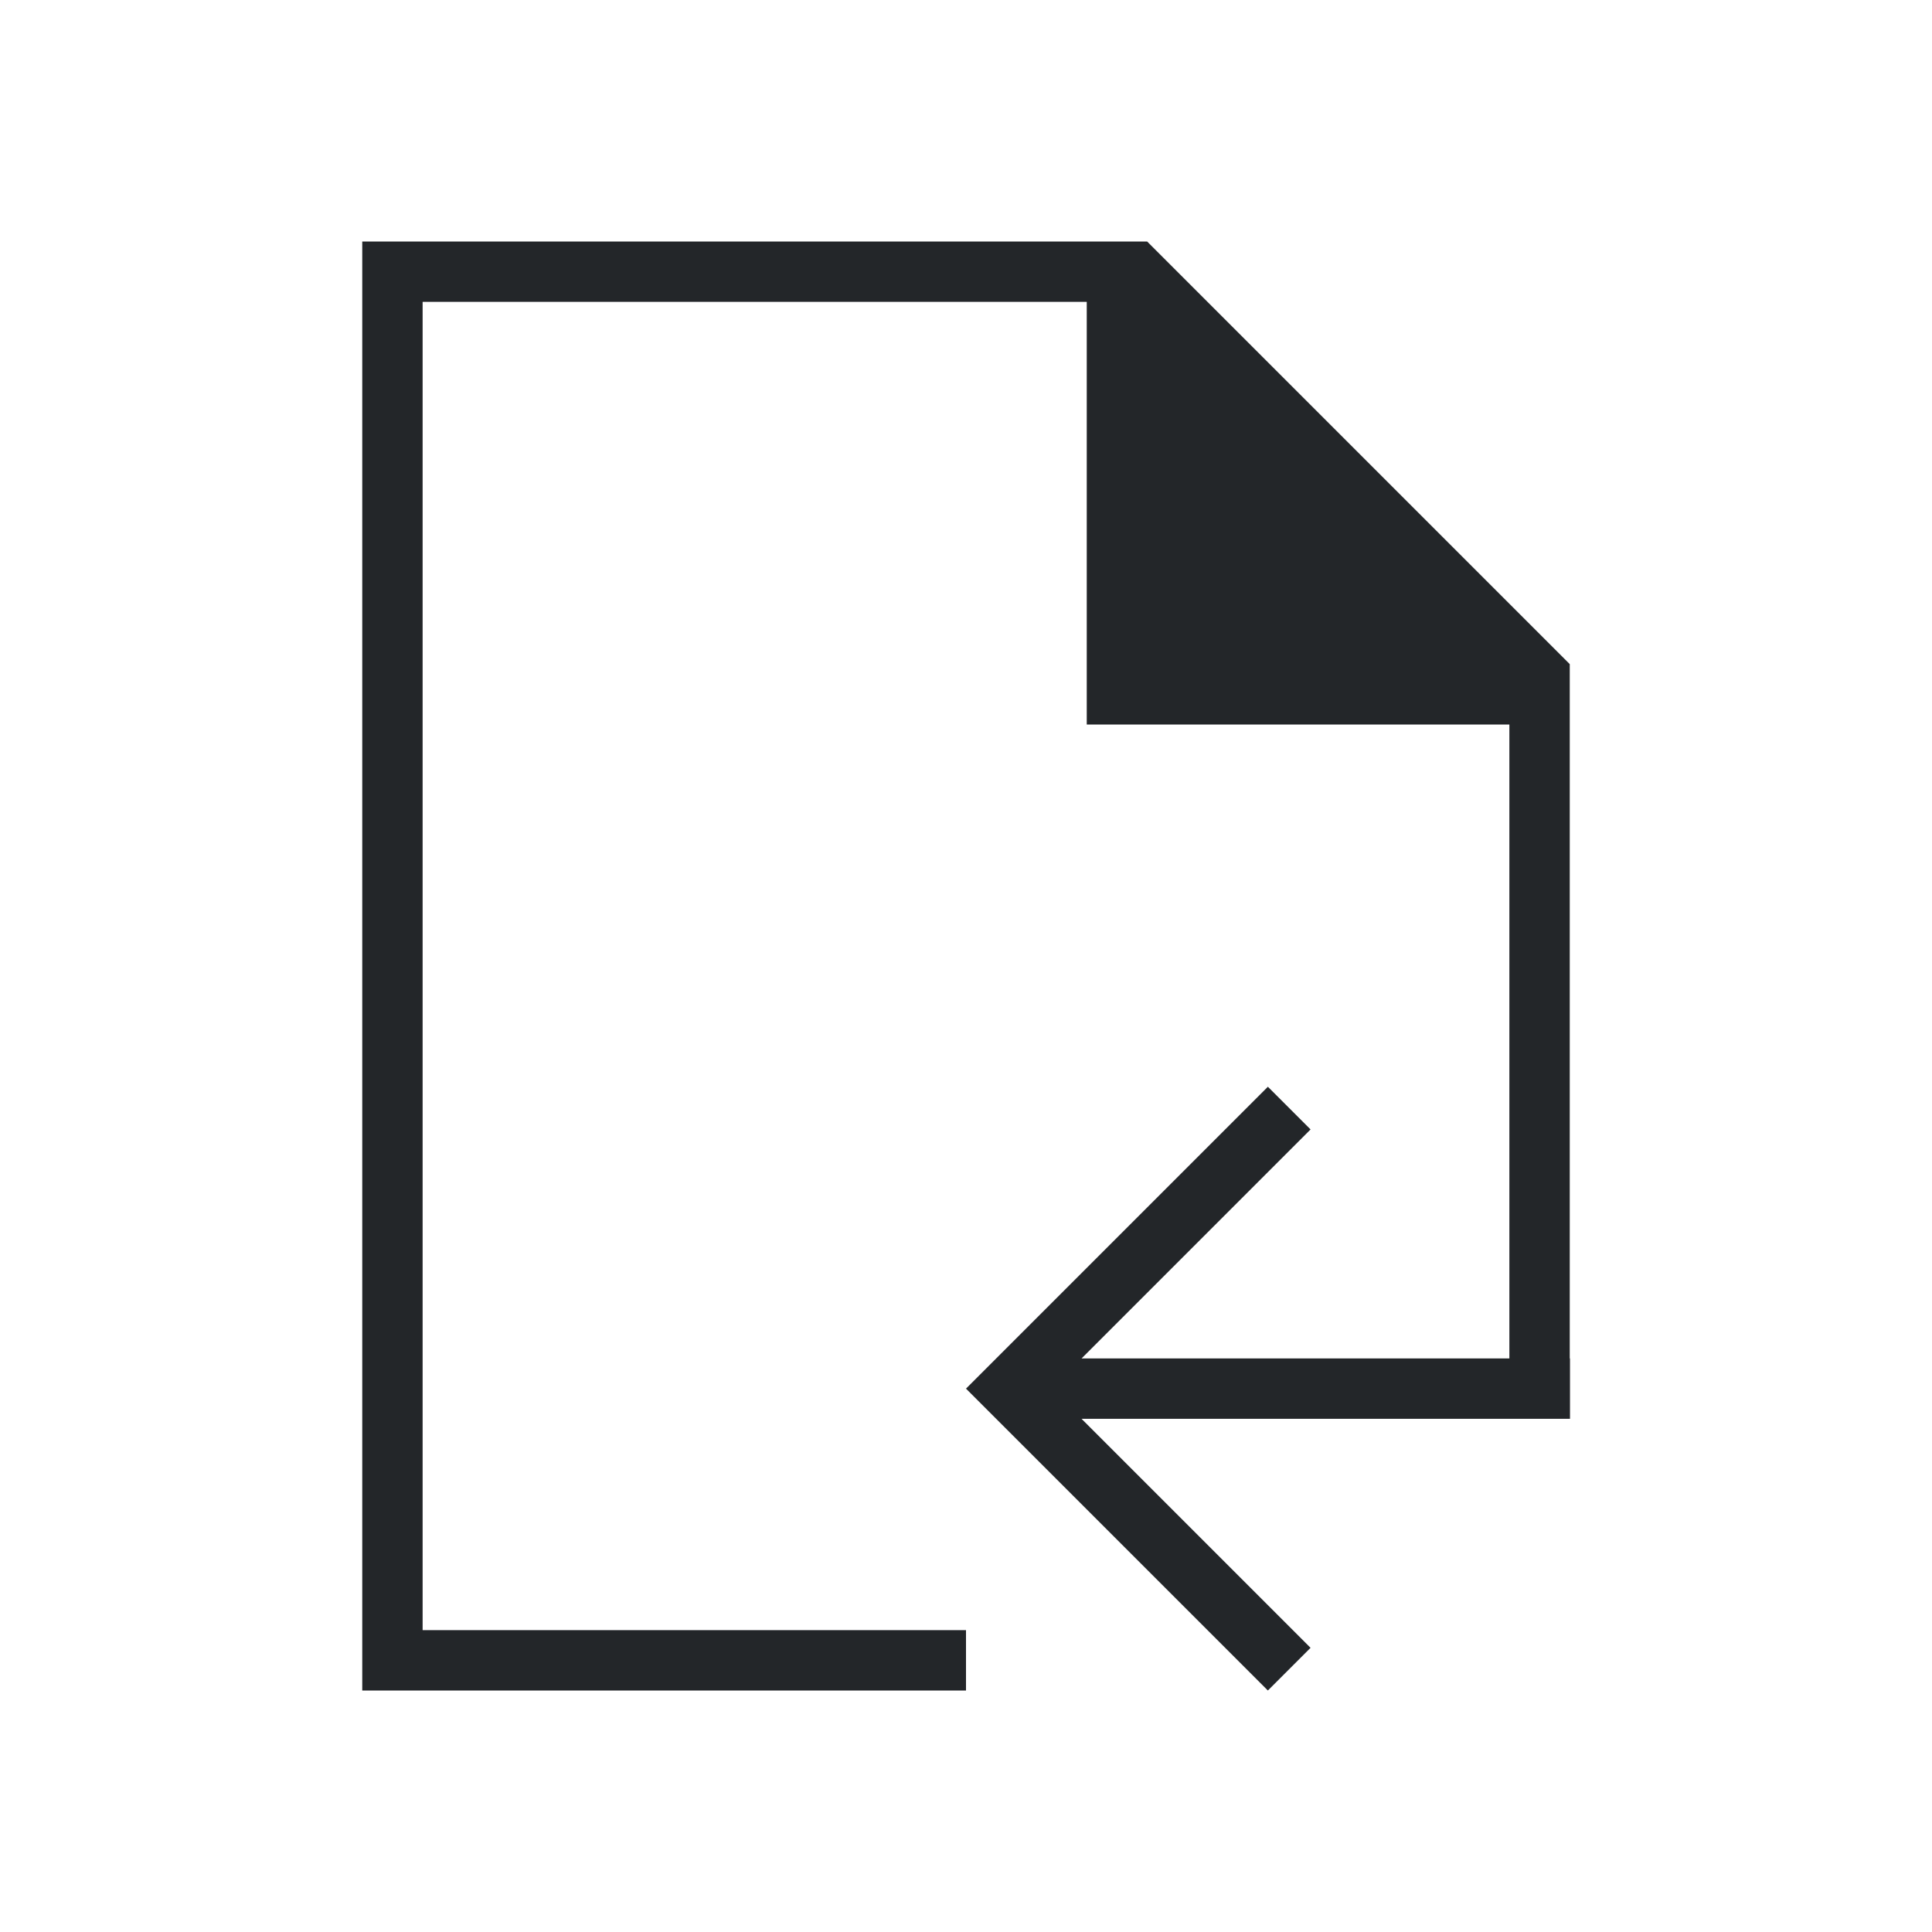 <!DOCTYPE svg>
<svg version="1.1" xmlns="http://www.w3.org/2000/svg" viewBox="0 0 32 32">
    <defs>
        <style type="text/css" id="current-color-scheme">
            .ColorScheme-Text {
                color:#232629;
            }
        </style>
    </defs>
    <path class="ColorScheme-Text" style="fill:currentColor; fill-opacity:1; stroke:none" d="M 6 4 L 6 28 L 16 28 L 16 27 L 7 27 L 7 5 L 18 5 L 18 12 L 25 12 L 25 22.5 L 17.914 22.5 L 21.707 18.707 L 21 18 L 17 22 L 16 23 L 21 28 L 21.707 27.293 L 17.914 23.5 L 26.004 23.5 L 26.004 22.5 L 26 22.5 L 26 11 L 19 4 L 6 4 Z"/>
</svg>
